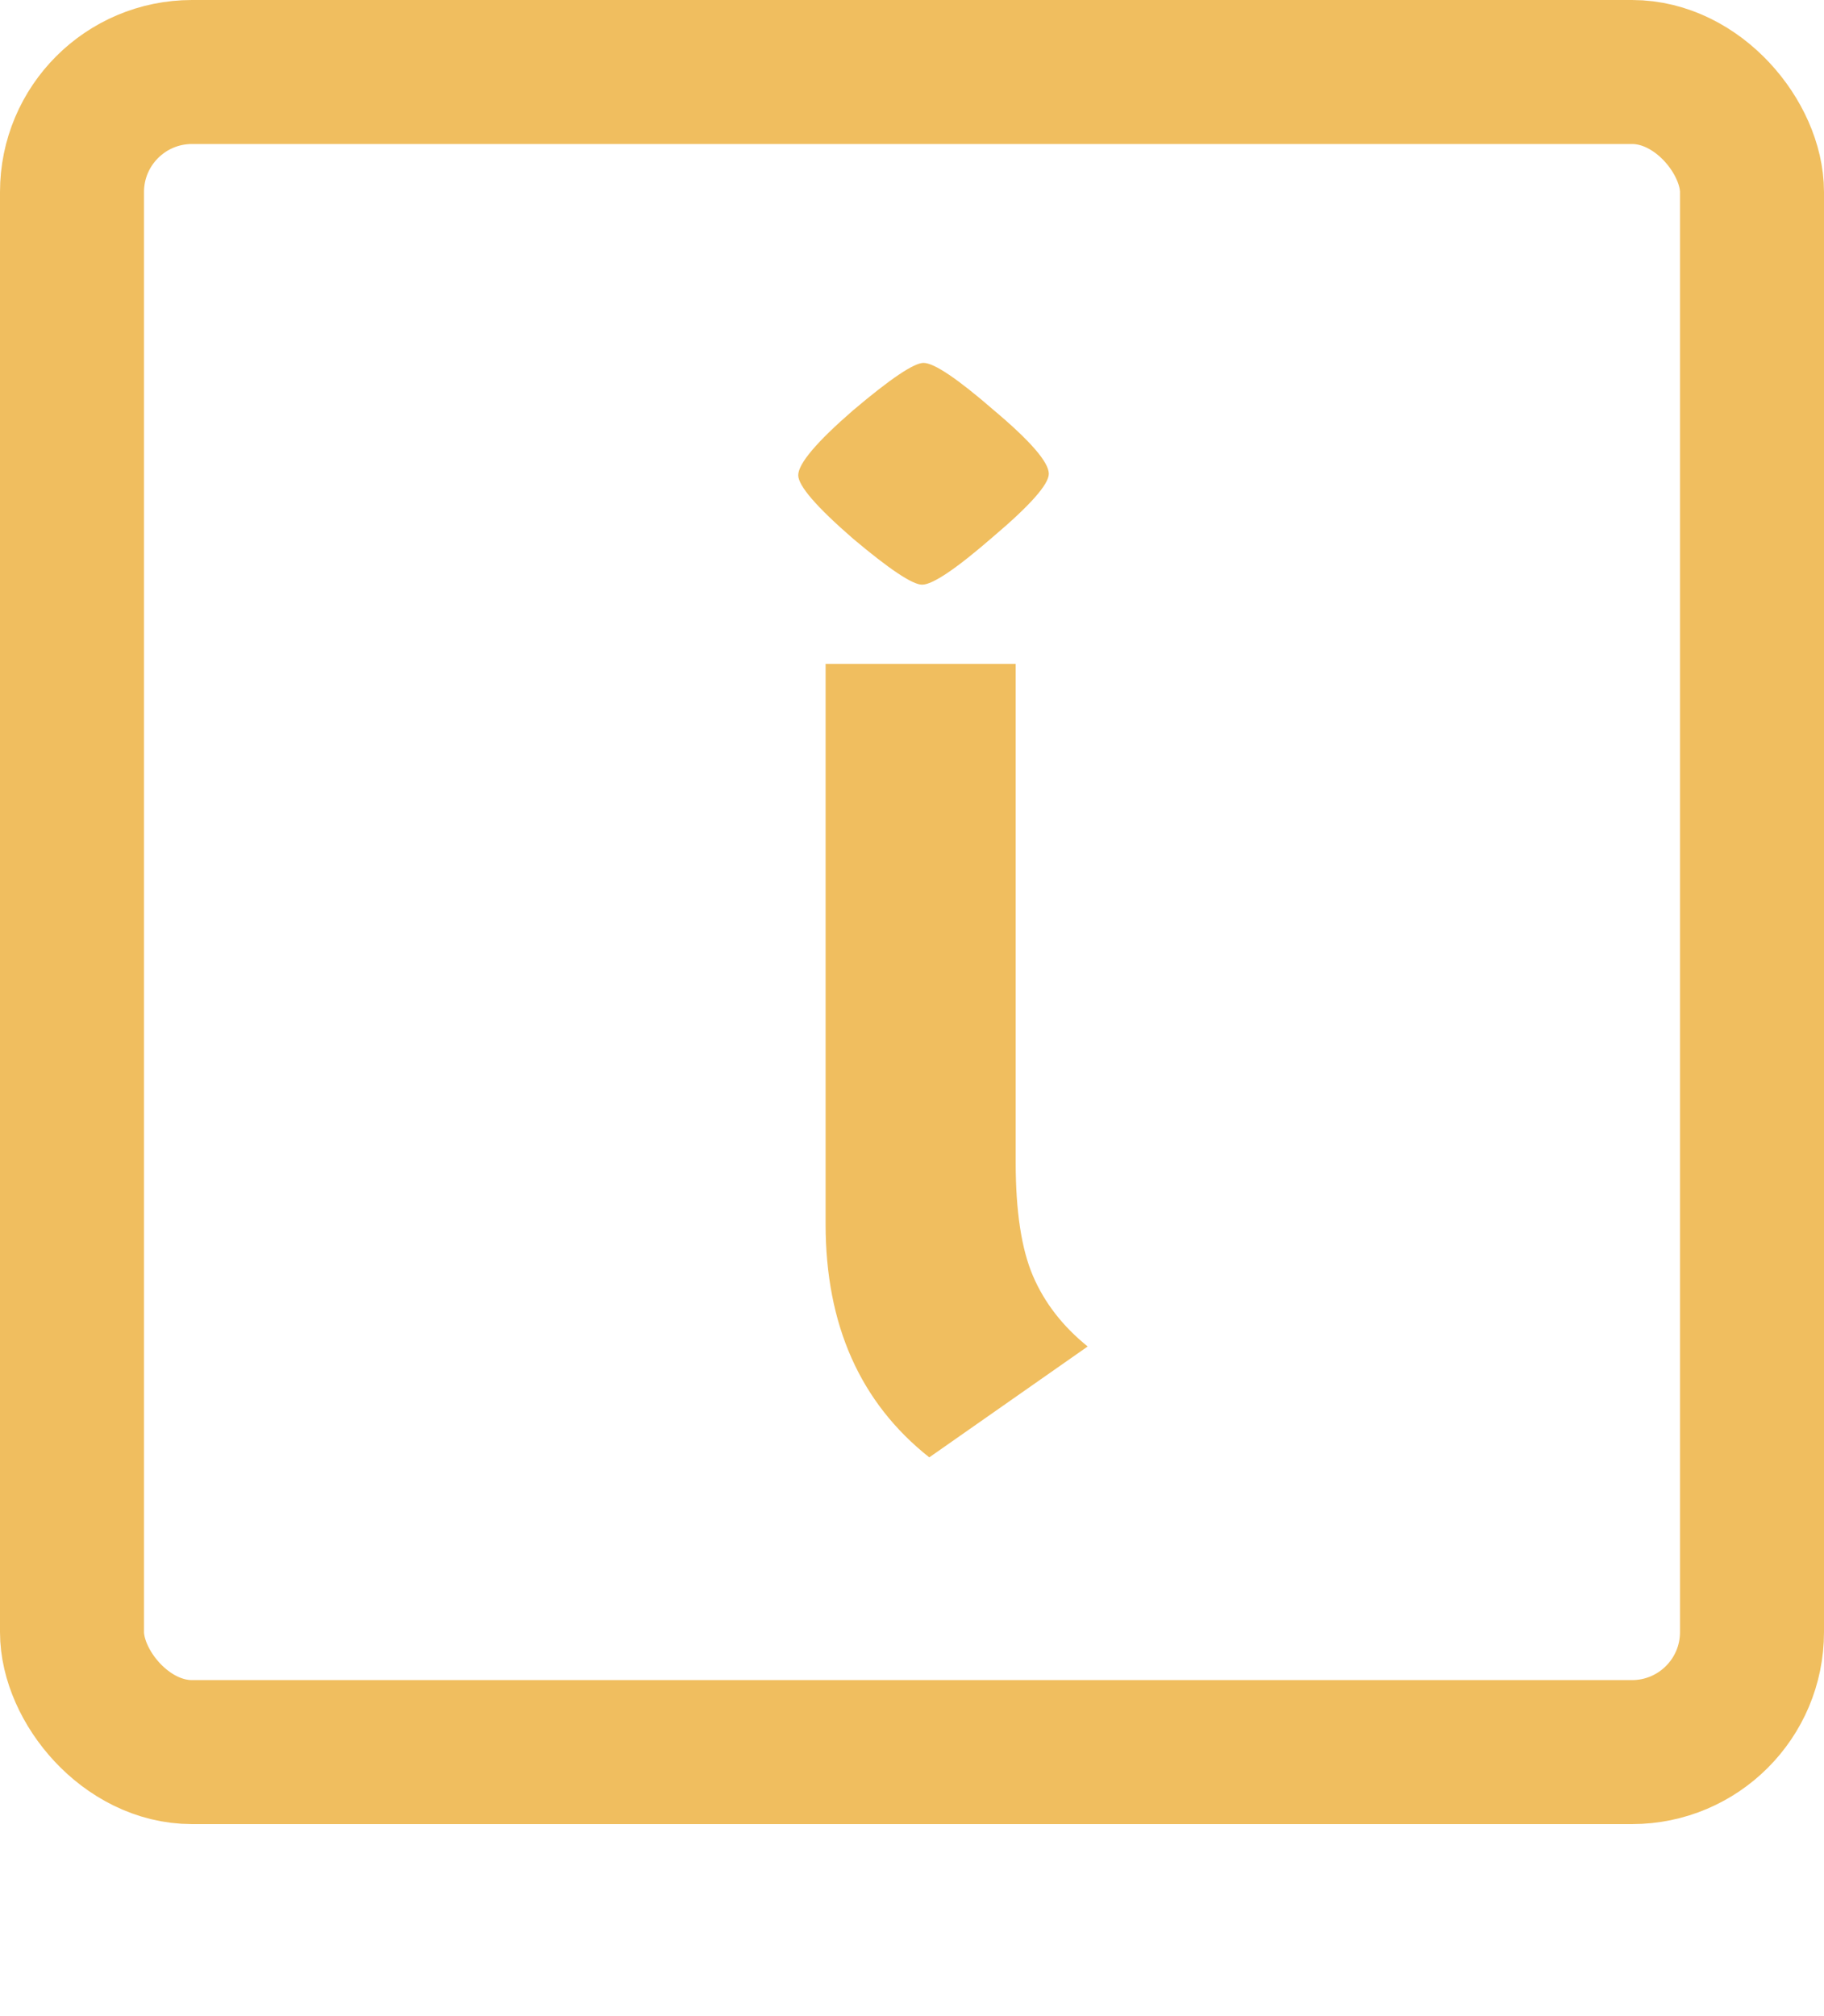 <svg width="19" height="21" viewBox="0 0 19 21" fill="none" xmlns="http://www.w3.org/2000/svg">
    <rect x="0.75" y="0.75" width="17.5" height="17.5" rx="1.25" stroke="#F0BE5F" stroke-width="1.5"/>
    <path d="M8.6 6.915H10.58V12.105C10.58 12.615 10.64 13.01 10.76 13.29C10.88 13.57 11.07 13.815 11.33 14.025L9.68 15.18C8.96 14.61 8.6 13.8 8.6 12.75V6.915ZM9.62 3.78C9.73 3.78 9.975 3.945 10.355 4.275C10.735 4.595 10.925 4.815 10.925 4.935C10.925 5.045 10.73 5.265 10.34 5.595C9.96 5.925 9.715 6.09 9.605 6.09C9.505 6.09 9.265 5.93 8.885 5.61C8.505 5.28 8.315 5.06 8.315 4.95C8.315 4.83 8.505 4.605 8.885 4.275C9.275 3.945 9.52 3.78 9.62 3.78Z"
          fill="#F0BE5F"/>
</svg>
